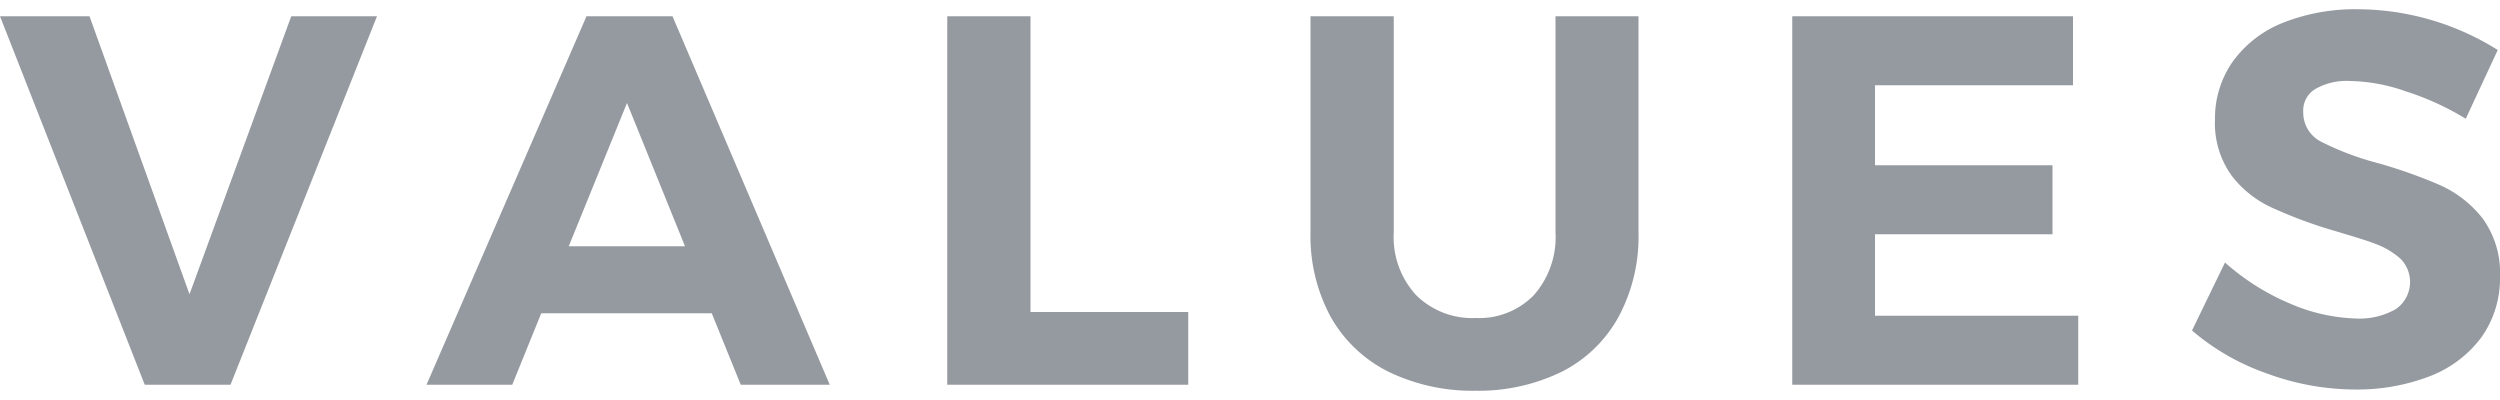 <svg xmlns="http://www.w3.org/2000/svg" viewBox="0 0 100 16"><g id="レイヤー_2" data-name="レイヤー 2"><g id="レイヤー_1-2" data-name="レイヤー 1"><path id="パス_97" data-name="パス 97" d="M0 .65h3.58l4 11.12L11.65.65h3.43L9.22 15.39H5.79zm29.63 14.74l-1.16-2.86h-6.82l-1.16 2.86h-3.43L23.46.65h3.44l6.29 14.74zm-6.88-5.54h4.65l-2.32-5.73zM37.89.65h3.33v11.83h6.31v2.91h-9.64zM55.75 9.3a3.43 3.43 0 00.89 2.5 3.19 3.19 0 002.39.92 3.05 3.05 0 002.32-.91 3.5 3.5 0 00.87-2.51V.65h3.32V9.3a6.77 6.77 0 01-.79 3.36 5.33 5.33 0 01-2.26 2.2 7.59 7.59 0 01-3.47.77 7.71 7.71 0 01-3.5-.77 5.42 5.42 0 01-2.3-2.2 6.78 6.78 0 01-.8-3.36V.65h3.33zM71.69.65h11.23v2.76H75v3.2h7.1v2.76H75v3.26h8.13v2.76H71.69zm26.94 4.1a11 11 0 00-2.41-1.1A7 7 0 0094 3.24a2.53 2.53 0 00-1.37.31 1 1 0 00-.5.93 1.3 1.3 0 00.72 1.19 11.32 11.32 0 002.25.85 19.89 19.89 0 012.49.88 4.51 4.51 0 011.71 1.33 3.7 3.7 0 01.7 2.34 4.06 4.06 0 01-.75 2.43 4.65 4.65 0 01-2.06 1.55 8.09 8.09 0 01-3 .53 10.24 10.24 0 01-3.51-.64 9.3 9.3 0 01-3-1.72L89 10.5a9.34 9.34 0 002.57 1.63 7.17 7.17 0 002.66.61 2.93 2.93 0 001.61-.38 1.32 1.32 0 00.19-2 3.06 3.06 0 00-1-.6c-.4-.16-1-.33-1.66-.53A18 18 0 0191 8.36a4.26 4.26 0 01-1.7-1.29 3.56 3.56 0 01-.7-2.29 3.94 3.94 0 01.72-2.33 4.53 4.53 0 012-1.54 7.84 7.84 0 013-.54A10.6 10.6 0 0199.91 2z" fill="#959aa0"/><path fill="none" d="M0 0h100v16H0z"/></g></g></svg>